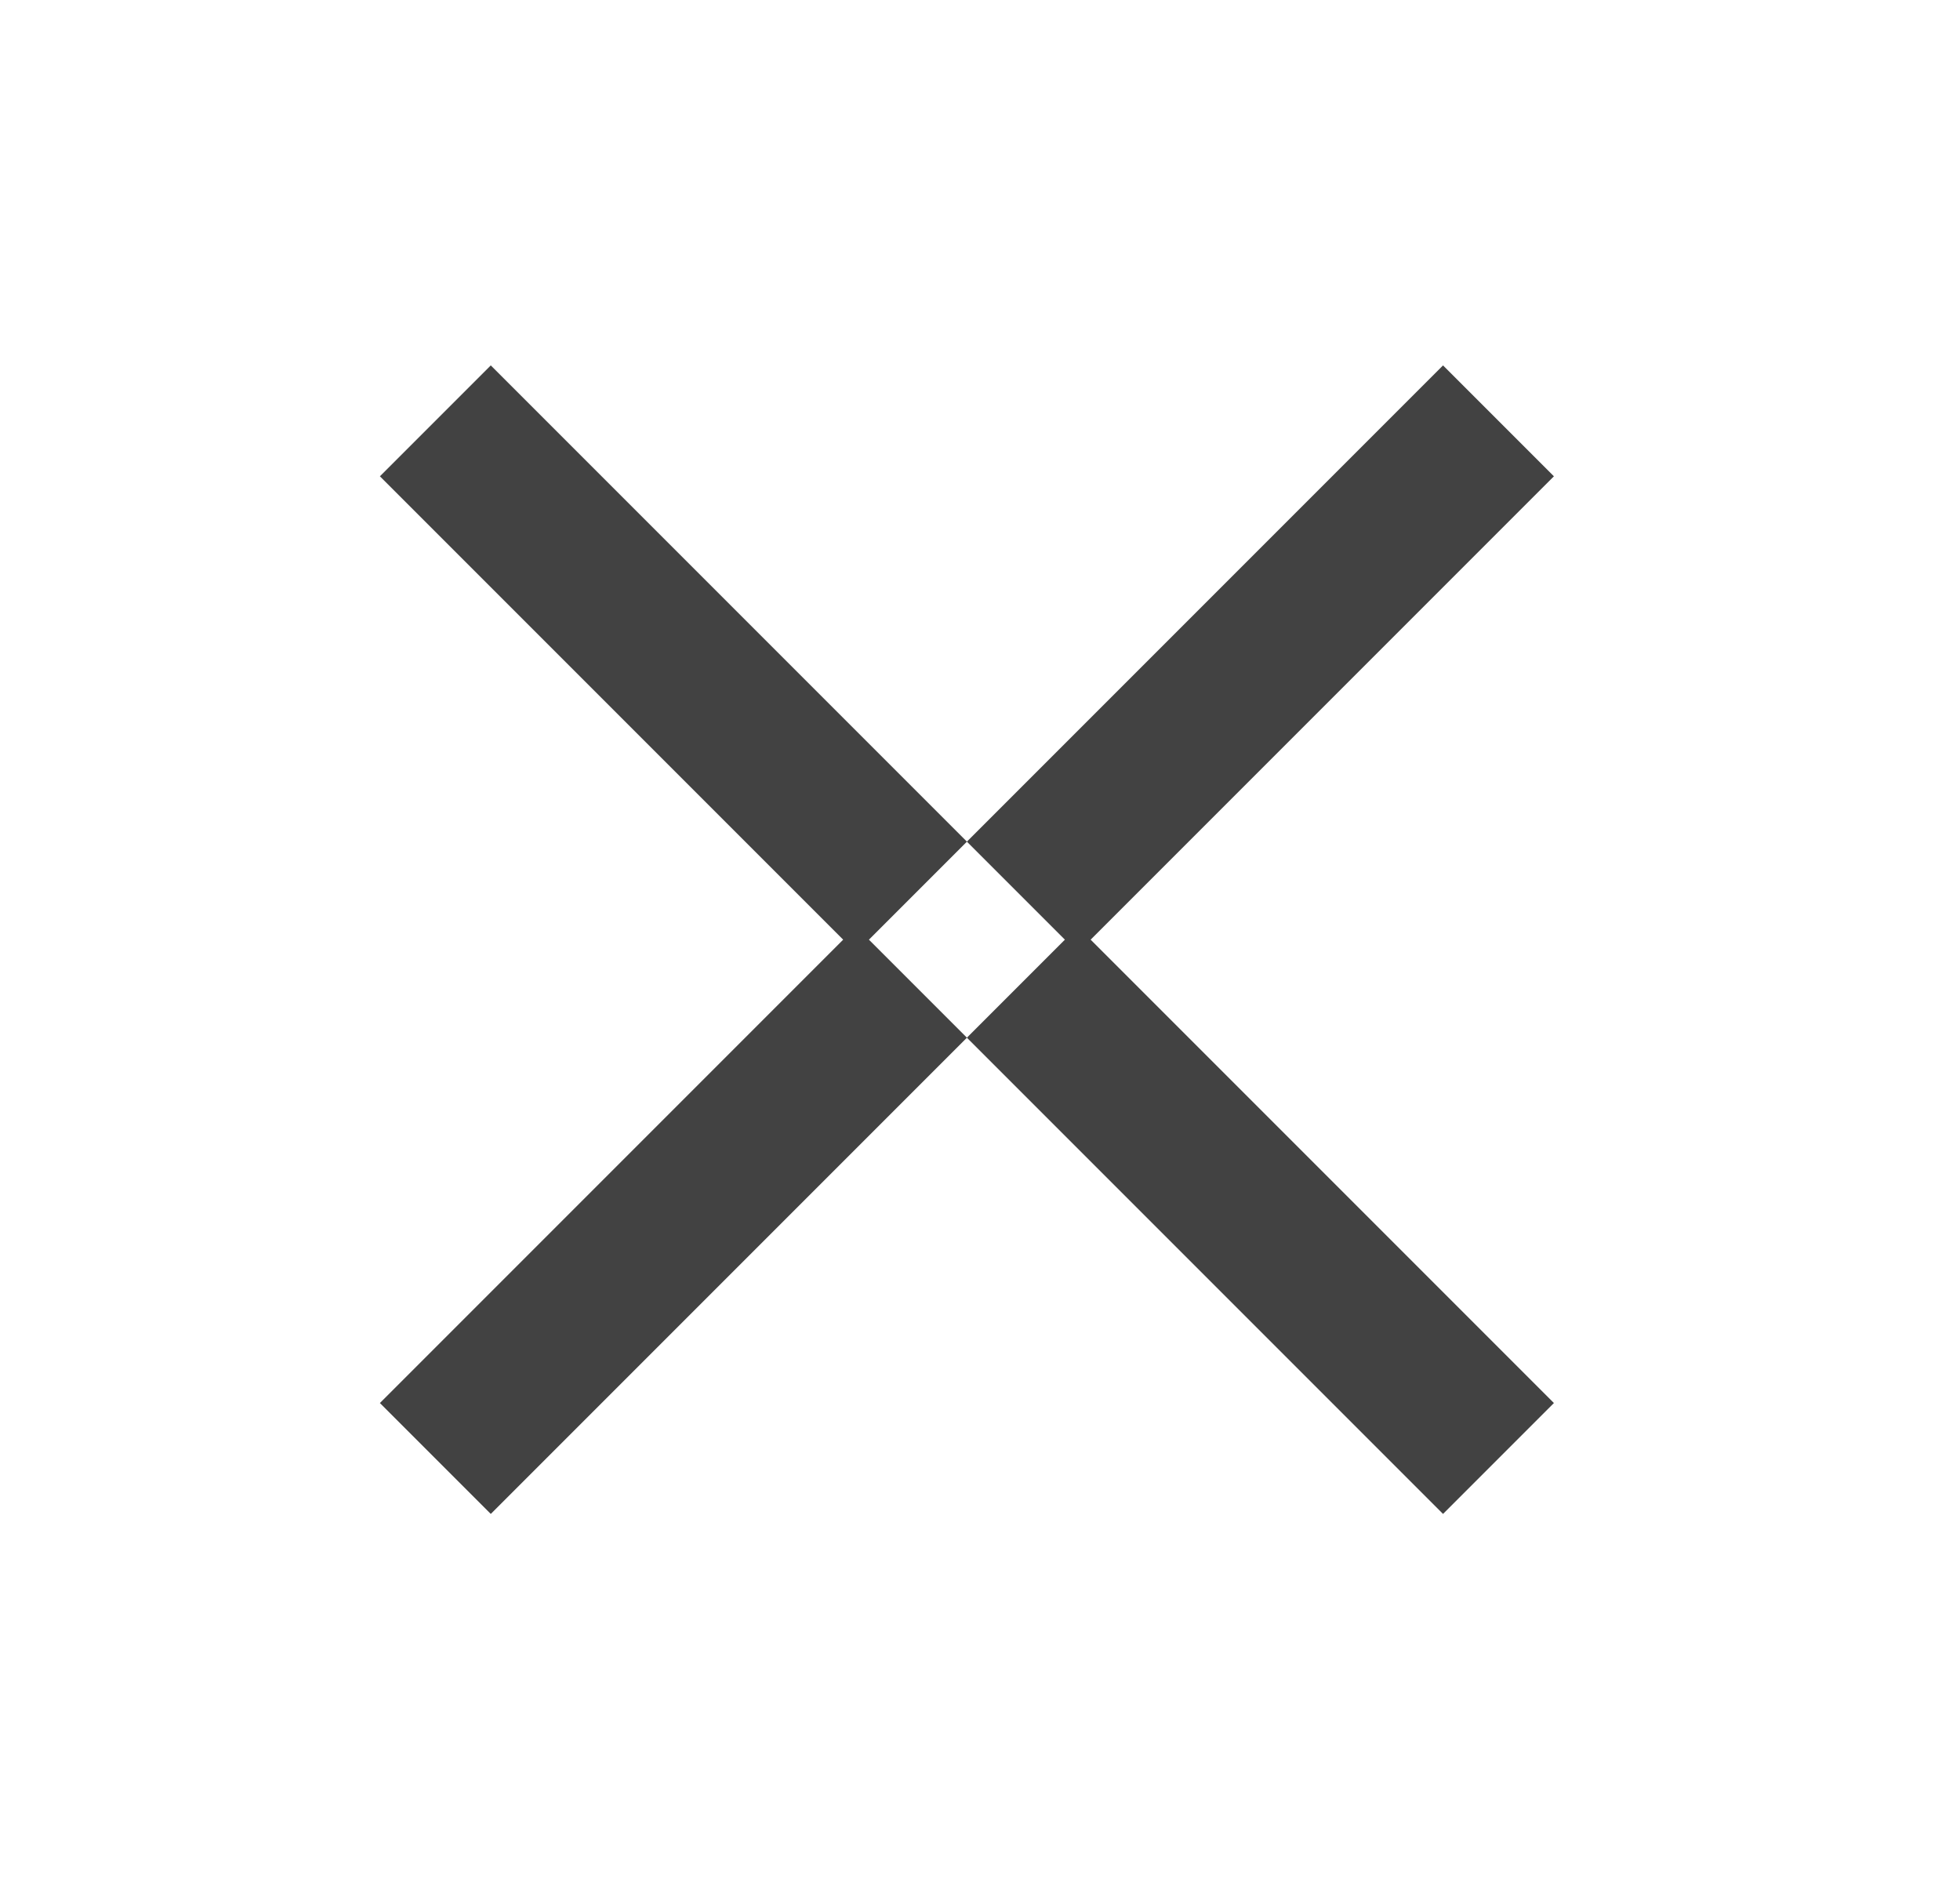 <svg width="25" height="24" viewBox="0 0 25 24" fill="none" xmlns="http://www.w3.org/2000/svg">
<g clip-path="url(#clip0_410_1135)">
<path d="M18.406 6.074L13.747 10.733M6.26 6.074L10.919 10.733M13.747 13.233L18.406 17.892M6.26 17.892L10.919 13.233" stroke="#424242" stroke-width="2" stroke-linecap="square"/>
</g>
<defs>
<clipPath id="clip0_410_1135">
<rect width="24" height="24" fill="white" transform="translate(0.667)"/>
</clipPath>
</defs>
</svg>
